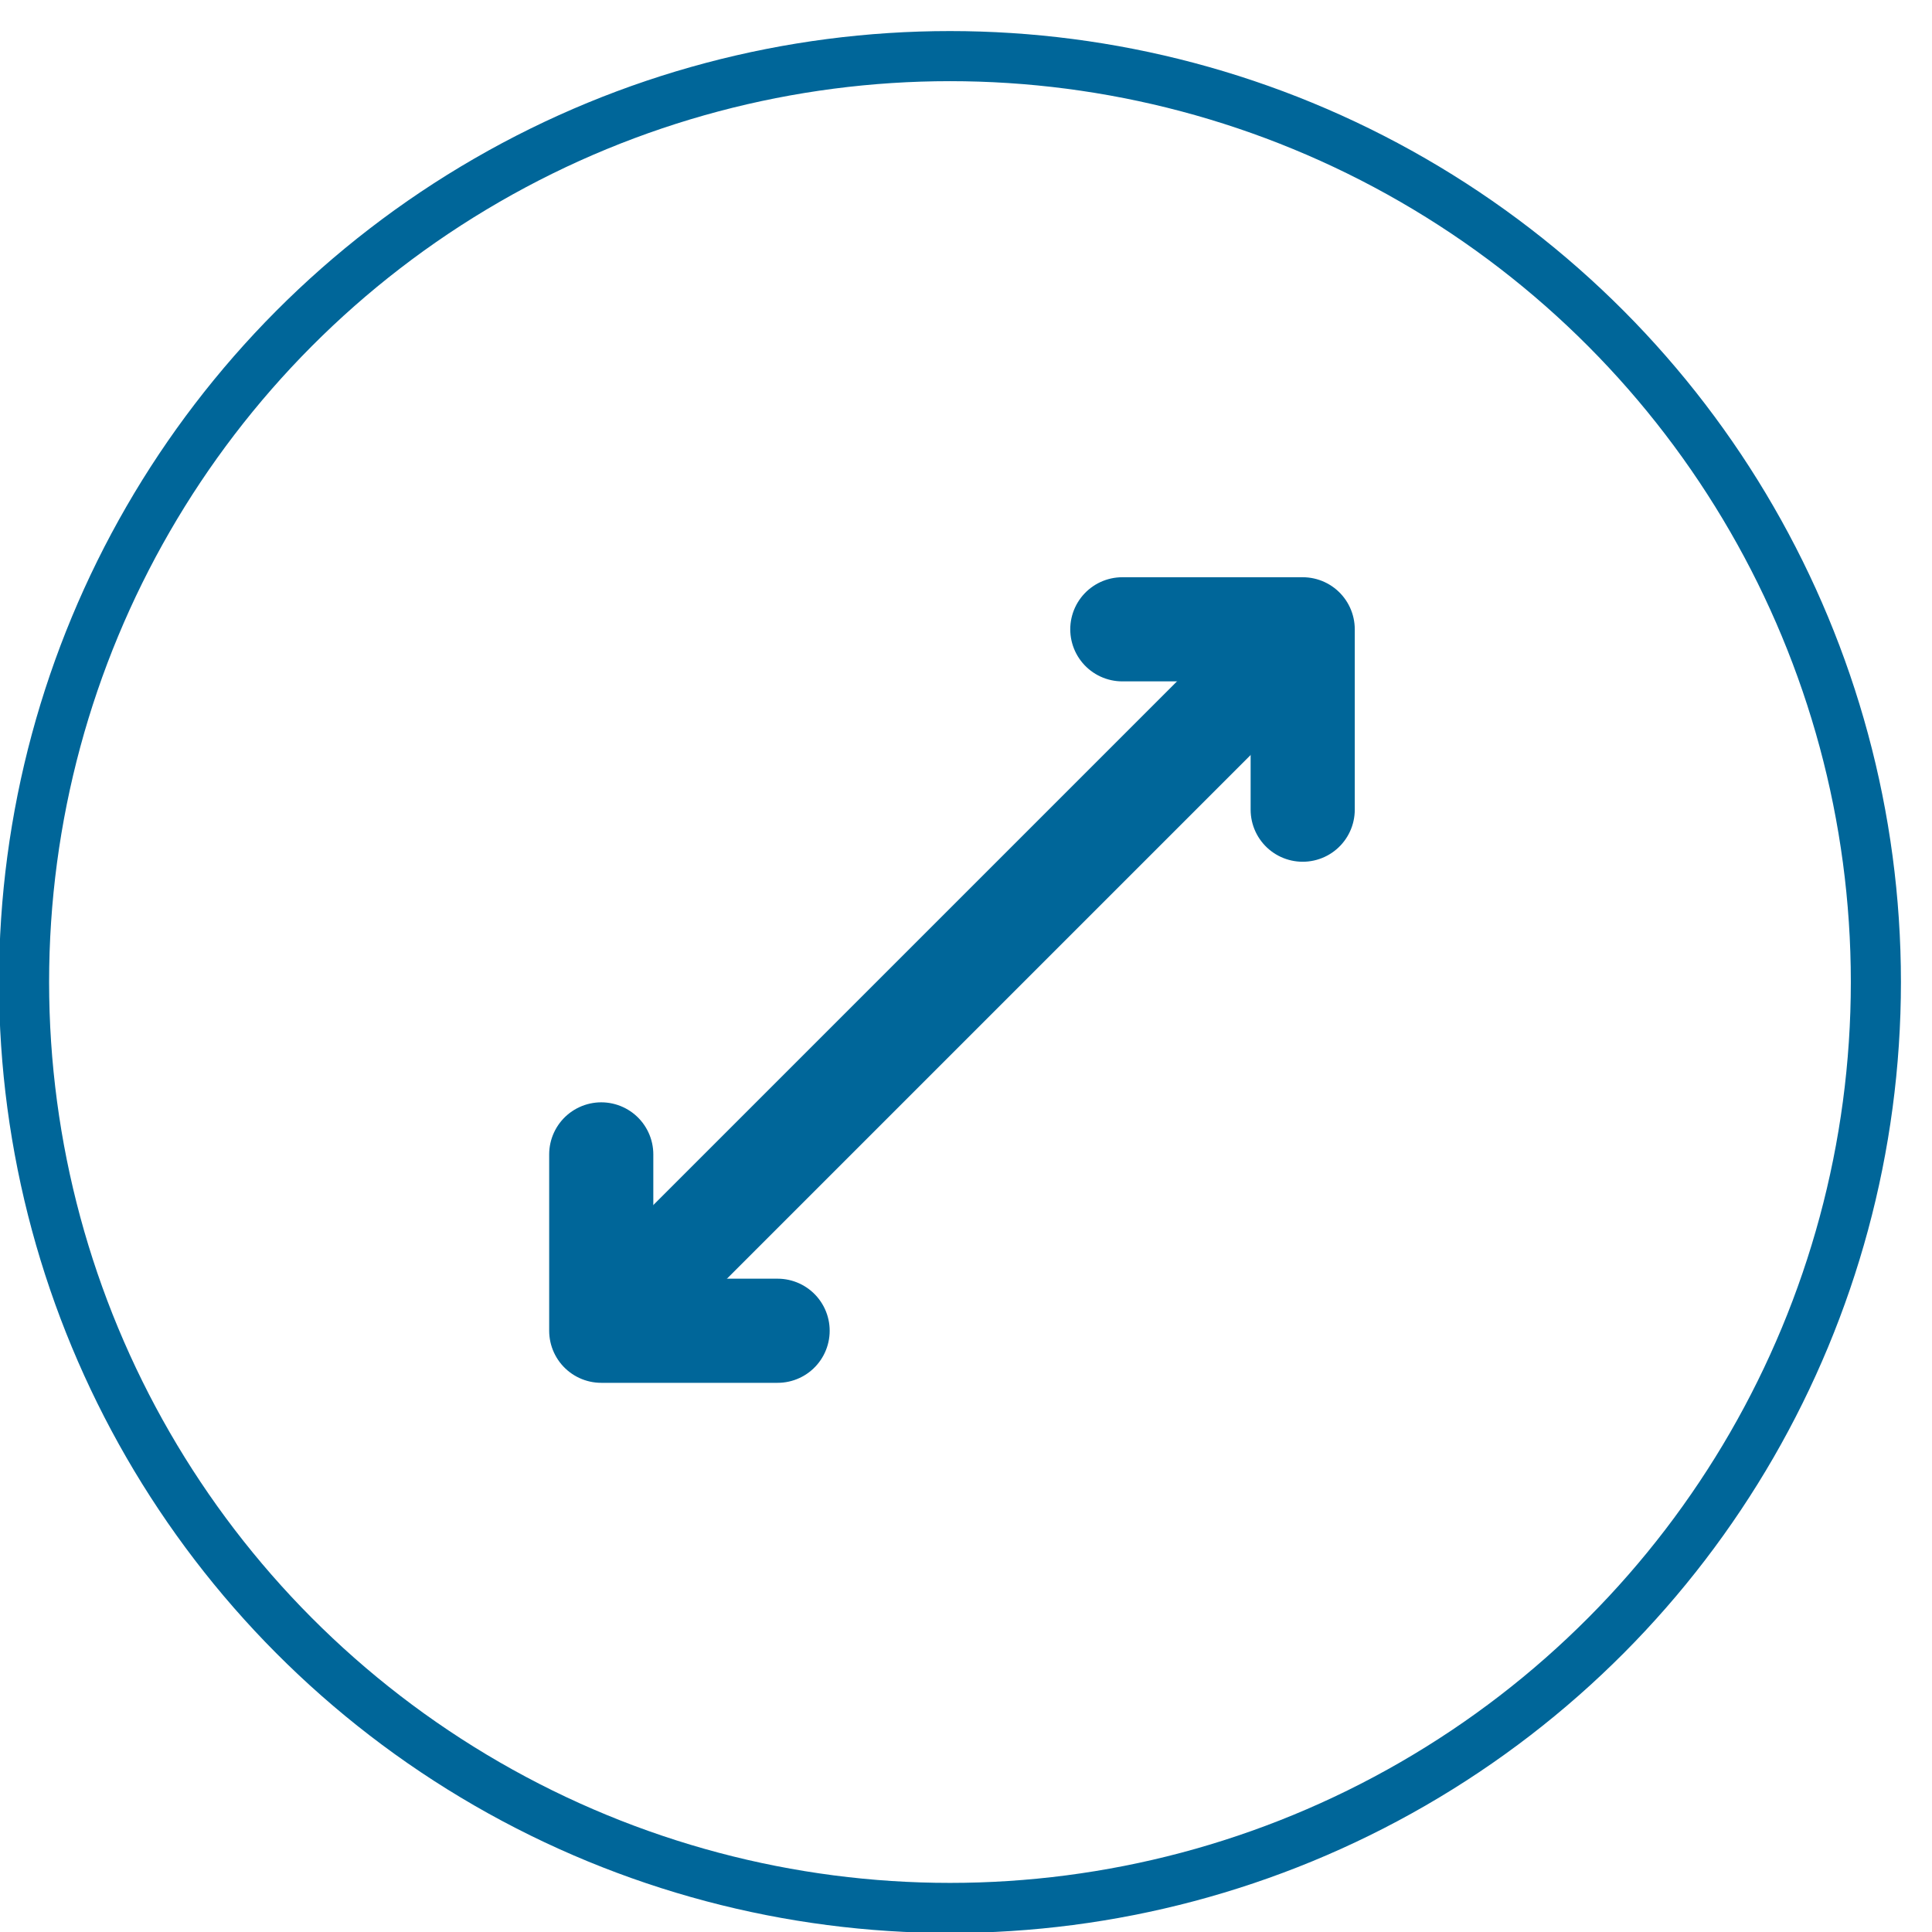 <svg id="Ebene_1" xmlns="http://www.w3.org/2000/svg" viewBox="0 0 48.2 48.2"><style>.st0{fill:none;stroke:#006699;stroke-width:1.25;} .st1{fill:none;stroke:#006699;stroke-width:2.598;stroke-linecap:round;stroke-linejoin:round;} .st2{fill:none;stroke:#006699;stroke-width:2.598;}</style><circle class="st0" cx="23.7" cy="24.5" r="23.1"/><path class="st1" d="M32.5 20.2v-4.5H28"/><path class="st2" d="M31.7 16.5L16.1 32.1"/><path class="st1" d="M19.4 33.2H15v-4.4"/></svg>